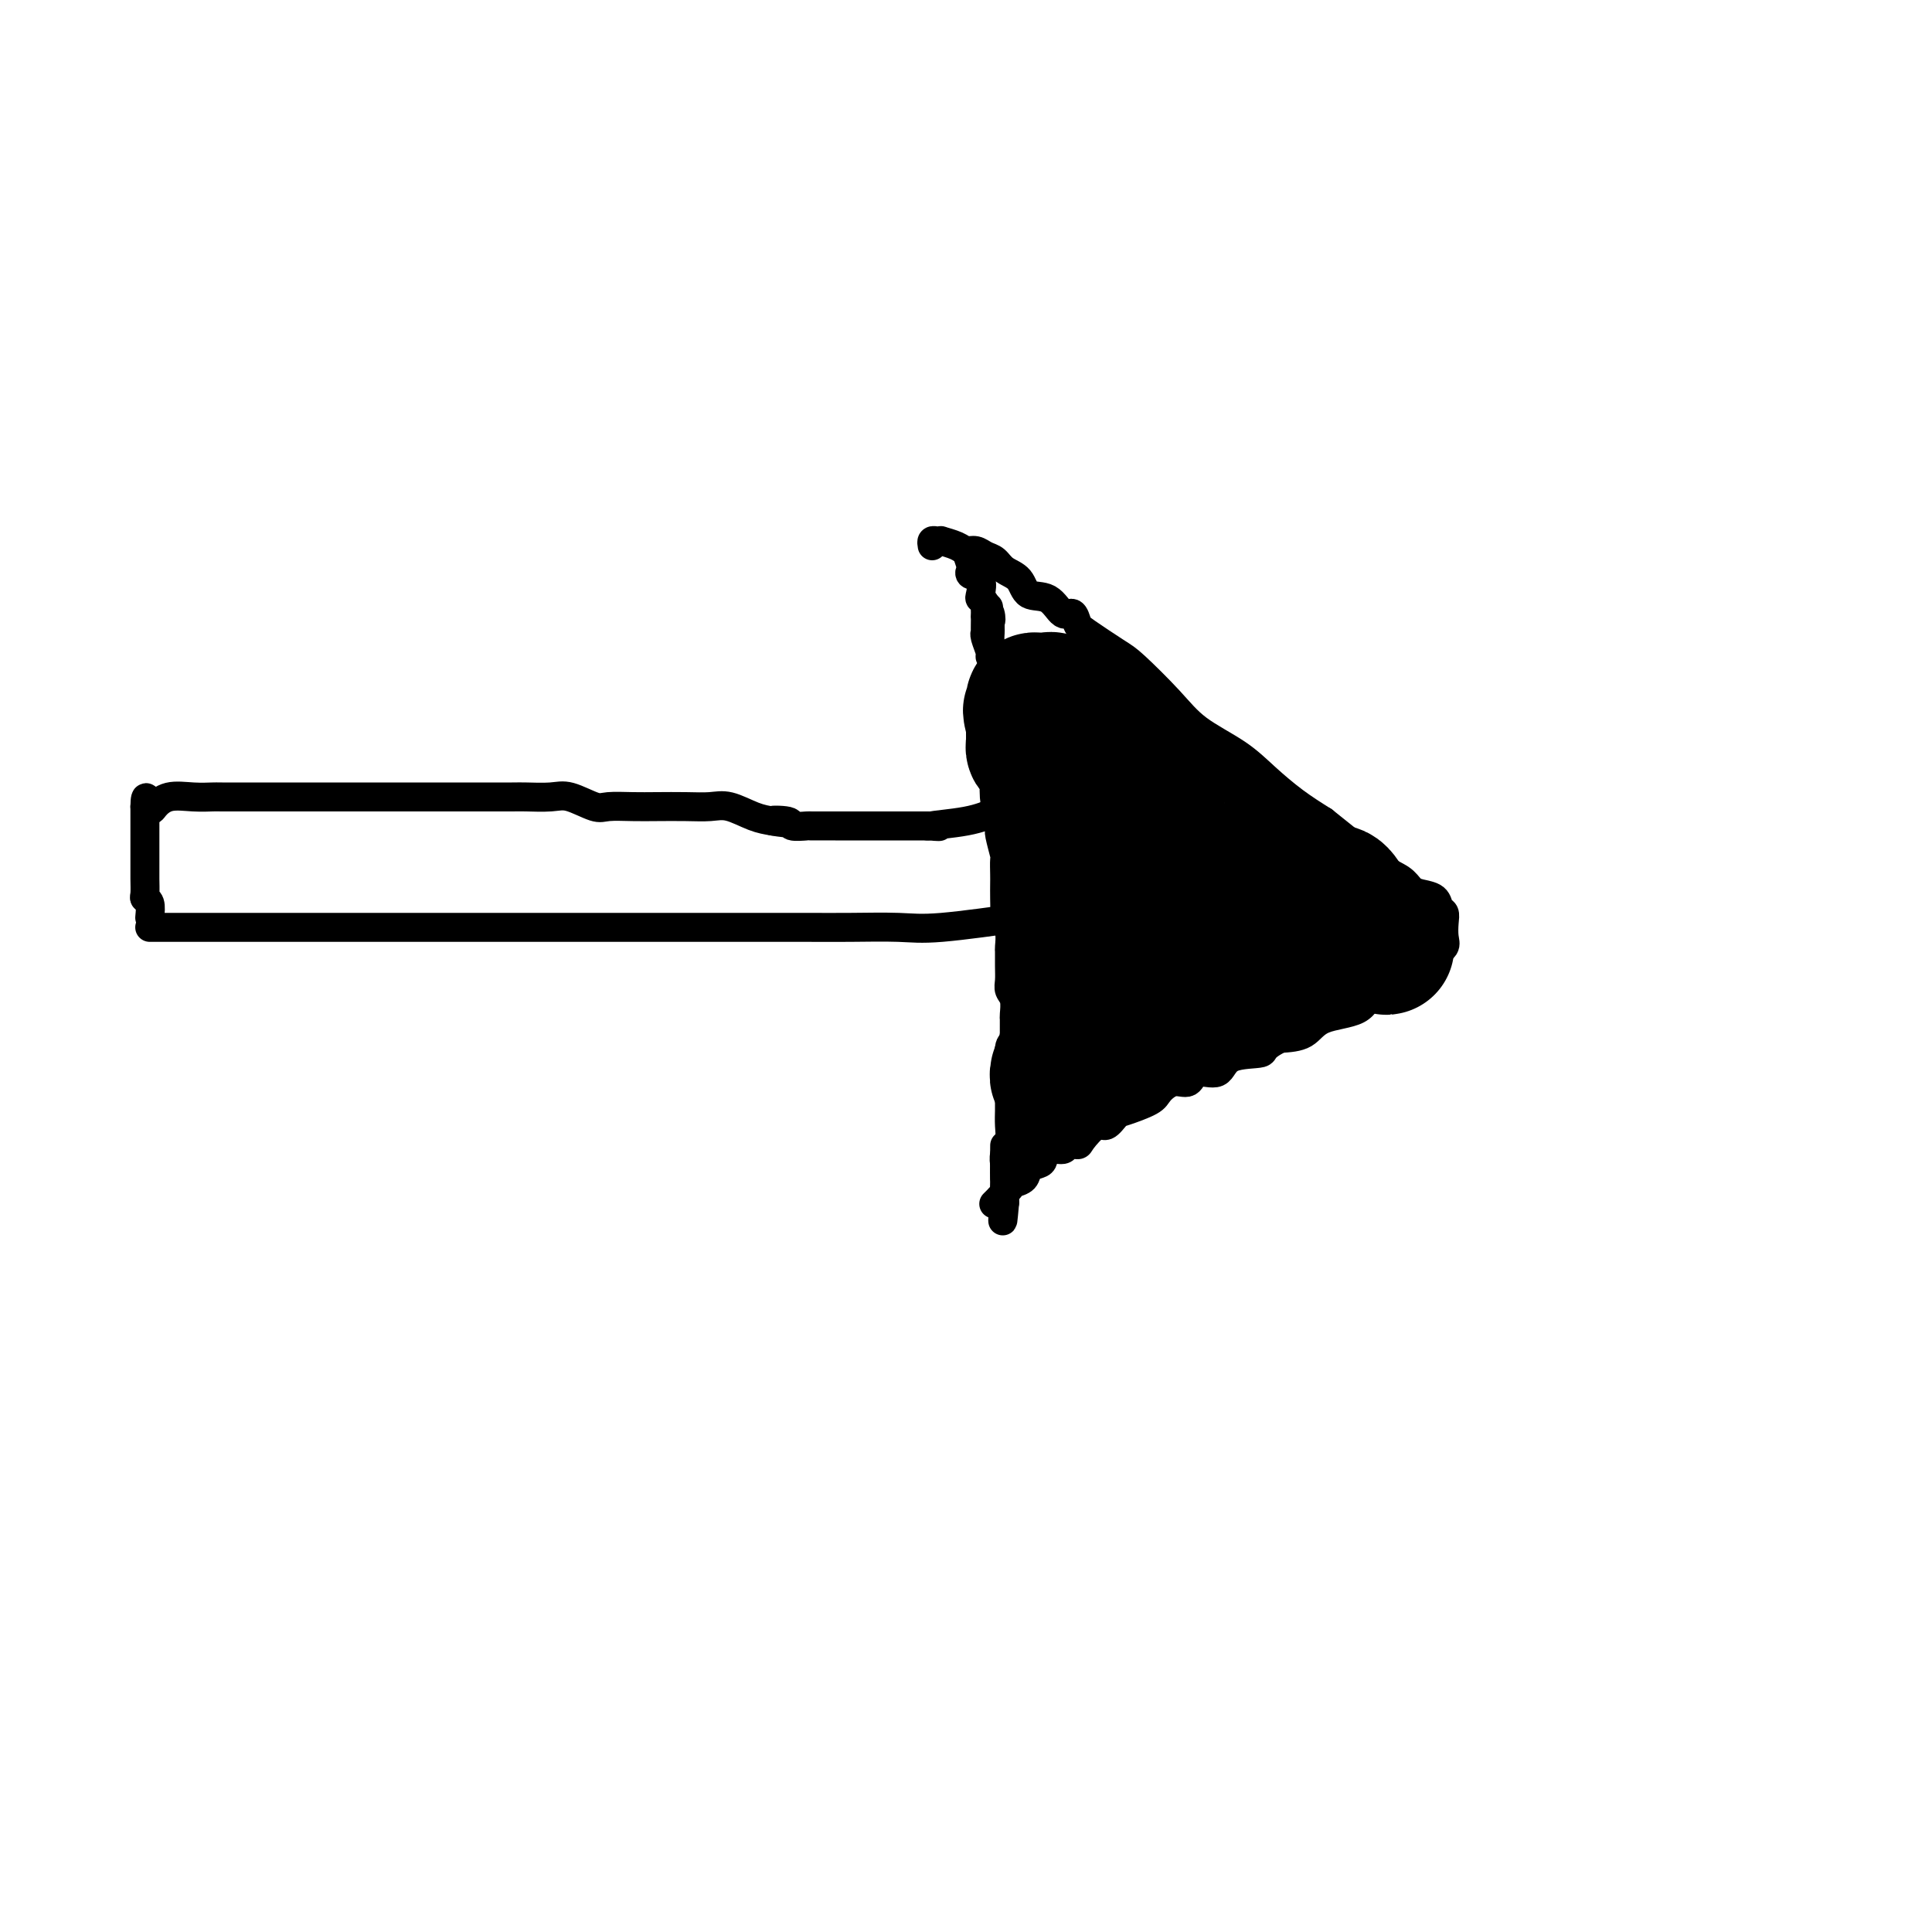 <svg viewBox='0 0 400 400' version='1.1' xmlns='http://www.w3.org/2000/svg' xmlns:xlink='http://www.w3.org/1999/xlink'><g fill='none' stroke='#000000' stroke-width='6' stroke-linecap='round' stroke-linejoin='round'><path d='M193,113c-0.077,-0.421 -0.155,-0.842 0,-1c0.155,-0.158 0.541,-0.052 1,0c0.459,0.052 0.991,0.052 1,0c0.009,-0.052 -0.503,-0.154 0,0c0.503,0.154 2.022,0.565 3,1c0.978,0.435 1.416,0.893 2,1c0.584,0.107 1.316,-0.139 2,0c0.684,0.139 1.322,0.661 2,1c0.678,0.339 1.395,0.494 2,1c0.605,0.506 1.096,1.363 2,2c0.904,0.637 2.221,1.055 3,2c0.779,0.945 1.021,2.417 2,3c0.979,0.583 2.695,0.275 4,1c1.305,0.725 2.198,2.481 3,3c0.802,0.519 1.513,-0.199 2,0c0.487,0.199 0.752,1.314 1,2c0.248,0.686 0.481,0.941 2,2c1.519,1.059 4.323,2.922 6,4c1.677,1.078 2.225,1.372 4,3c1.775,1.628 4.777,4.592 7,7c2.223,2.408 3.668,4.261 6,6c2.332,1.739 5.553,3.363 8,5c2.447,1.637 4.120,3.287 6,5c1.880,1.713 3.966,3.489 6,5c2.034,1.511 4.017,2.755 6,4'/><path d='M274,170c11.649,9.285 6.772,5.496 6,5c-0.772,-0.496 2.560,2.300 5,4c2.440,1.700 3.987,2.305 5,3c1.013,0.695 1.490,1.481 2,2c0.510,0.519 1.051,0.771 2,1c0.949,0.229 2.306,0.435 3,1c0.694,0.565 0.723,1.488 1,2c0.277,0.512 0.800,0.611 1,1c0.200,0.389 0.077,1.068 0,2c-0.077,0.932 -0.108,2.119 0,3c0.108,0.881 0.357,1.457 0,2c-0.357,0.543 -1.319,1.054 -2,2c-0.681,0.946 -1.082,2.328 -2,3c-0.918,0.672 -2.352,0.635 -3,1c-0.648,0.365 -0.509,1.132 -1,2c-0.491,0.868 -1.614,1.837 -3,2c-1.386,0.163 -3.037,-0.478 -4,0c-0.963,0.478 -1.237,2.077 -3,3c-1.763,0.923 -5.013,1.172 -7,2c-1.987,0.828 -2.711,2.237 -4,3c-1.289,0.763 -3.145,0.882 -5,1'/><path d='M265,215c-4.133,2.062 -2.965,2.718 -4,3c-1.035,0.282 -4.272,0.189 -6,1c-1.728,0.811 -1.948,2.525 -3,3c-1.052,0.475 -2.936,-0.287 -4,0c-1.064,0.287 -1.308,1.625 -2,2c-0.692,0.375 -1.834,-0.213 -3,0c-1.166,0.213 -2.357,1.228 -3,2c-0.643,0.772 -0.737,1.300 -2,2c-1.263,0.700 -3.694,1.571 -5,2c-1.306,0.429 -1.486,0.417 -2,1c-0.514,0.583 -1.360,1.763 -2,2c-0.640,0.237 -1.072,-0.468 -2,0c-0.928,0.468 -2.350,2.110 -3,3c-0.650,0.890 -0.527,1.030 -1,1c-0.473,-0.030 -1.540,-0.229 -2,0c-0.460,0.229 -0.312,0.886 -1,1c-0.688,0.114 -2.211,-0.317 -3,0c-0.789,0.317 -0.845,1.380 -1,2c-0.155,0.620 -0.409,0.796 -1,1c-0.591,0.204 -1.520,0.436 -2,1c-0.480,0.564 -0.510,1.461 -1,2c-0.490,0.539 -1.441,0.722 -2,1c-0.559,0.278 -0.728,0.652 -1,1c-0.272,0.348 -0.649,0.671 -1,1c-0.351,0.329 -0.675,0.665 -1,1'/><path d='M207,248c-1.778,1.778 -1.222,1.222 -1,1c0.222,-0.222 0.111,-0.111 0,0'/><path d='M242,185c-0.399,0.084 -0.799,0.168 -1,0c-0.201,-0.168 -0.205,-0.587 -2,0c-1.795,0.587 -5.381,2.182 -9,3c-3.619,0.818 -7.270,0.860 -10,1c-2.730,0.140 -4.537,0.377 -9,1c-4.463,0.623 -11.581,1.631 -16,2c-4.419,0.369 -6.139,0.099 -9,0c-2.861,-0.099 -6.864,-0.026 -10,0c-3.136,0.026 -5.404,0.007 -9,0c-3.596,-0.007 -8.518,-0.002 -12,0c-3.482,0.002 -5.522,0.001 -10,0c-4.478,-0.001 -11.392,-0.000 -16,0c-4.608,0.000 -6.910,0.000 -11,0c-4.090,-0.000 -9.969,-0.000 -15,0c-5.031,0.000 -9.216,0.000 -13,0c-3.784,-0.000 -7.168,-0.000 -10,0c-2.832,0.000 -5.111,0.000 -9,0c-3.889,-0.000 -9.388,-0.000 -14,0c-4.612,0.000 -8.336,0.000 -11,0c-2.664,-0.000 -4.269,-0.000 -6,0c-1.731,0.000 -3.588,0.000 -5,0c-1.412,-0.000 -2.380,-0.000 -3,0c-0.620,0.000 -0.891,0.000 -1,0c-0.109,-0.000 -0.054,-0.000 0,0'/><path d='M31,190c0.113,-1.165 0.226,-2.330 0,-3c-0.226,-0.670 -0.793,-0.844 -1,-1c-0.207,-0.156 -0.056,-0.292 0,-1c0.056,-0.708 0.015,-1.987 0,-3c-0.015,-1.013 -0.004,-1.759 0,-3c0.004,-1.241 0.001,-2.976 0,-4c-0.001,-1.024 -0.000,-1.335 0,-2c0.000,-0.665 0.000,-1.684 0,-2c-0.000,-0.316 -0.000,0.070 0,0c0.000,-0.070 0.000,-0.596 0,-1c-0.000,-0.404 -0.000,-0.686 0,-1c0.000,-0.314 0.000,-0.661 0,-1c-0.000,-0.339 -0.000,-0.669 0,-1'/><path d='M30,167c0.043,-3.591 0.649,-1.067 1,0c0.351,1.067 0.446,0.678 1,0c0.554,-0.678 1.566,-1.646 3,-2c1.434,-0.354 3.290,-0.095 5,0c1.710,0.095 3.276,0.025 4,0c0.724,-0.025 0.608,-0.007 2,0c1.392,0.007 4.293,0.002 6,0c1.707,-0.002 2.221,-0.000 3,0c0.779,0.000 1.824,0.000 3,0c1.176,-0.000 2.484,-0.000 4,0c1.516,0.000 3.241,0.000 4,0c0.759,-0.000 0.554,-0.000 2,0c1.446,0.000 4.544,0.000 6,0c1.456,-0.000 1.272,-0.000 2,0c0.728,0.000 2.370,0.000 4,0c1.630,-0.000 3.249,-0.000 6,0c2.751,0.000 6.634,0.001 9,0c2.366,-0.001 3.215,-0.002 5,0c1.785,0.002 4.505,0.008 6,0c1.495,-0.008 1.763,-0.030 3,0c1.237,0.030 3.443,0.113 5,0c1.557,-0.113 2.466,-0.423 4,0c1.534,0.423 3.694,1.577 5,2c1.306,0.423 1.760,0.114 3,0c1.240,-0.114 3.268,-0.032 5,0c1.732,0.032 3.170,0.015 5,0c1.830,-0.015 4.054,-0.029 6,0c1.946,0.029 3.614,0.101 5,0c1.386,-0.101 2.488,-0.373 4,0c1.512,0.373 3.432,1.392 5,2c1.568,0.608 2.784,0.804 4,1'/><path d='M160,170c6.319,0.790 1.115,0.264 0,0c-1.115,-0.264 1.859,-0.267 3,0c1.141,0.267 0.449,0.804 1,1c0.551,0.196 2.346,0.053 3,0c0.654,-0.053 0.168,-0.014 1,0c0.832,0.014 2.984,0.004 4,0c1.016,-0.004 0.896,-0.001 1,0c0.104,0.001 0.431,0.000 1,0c0.569,-0.000 1.381,-0.000 2,0c0.619,0.000 1.044,0.000 1,0c-0.044,-0.000 -0.559,-0.000 0,0c0.559,0.000 2.191,0.000 3,0c0.809,-0.000 0.794,-0.000 1,0c0.206,0.000 0.631,0.000 1,0c0.369,-0.000 0.680,-0.000 1,0c0.320,0.000 0.649,0.000 1,0c0.351,-0.000 0.724,-0.000 1,0c0.276,0.000 0.455,0.000 1,0c0.545,-0.000 1.455,-0.000 2,0c0.545,0.000 0.723,0.000 1,0c0.277,-0.000 0.651,-0.000 1,0c0.349,0.000 0.671,0.000 1,0c0.329,-0.000 0.664,-0.000 1,0'/><path d='M192,171c4.842,0.188 0.947,0.160 1,0c0.053,-0.160 4.053,-0.450 7,-1c2.947,-0.550 4.842,-1.359 6,-2c1.158,-0.641 1.579,-1.113 2,-1c0.421,0.113 0.841,0.812 1,0c0.159,-0.812 0.057,-3.134 0,-4c-0.057,-0.866 -0.068,-0.278 0,-1c0.068,-0.722 0.214,-2.756 0,-4c-0.214,-1.244 -0.788,-1.699 -1,-3c-0.212,-1.301 -0.063,-3.450 0,-5c0.063,-1.550 0.041,-2.502 0,-4c-0.041,-1.498 -0.102,-3.543 0,-5c0.102,-1.457 0.367,-2.327 0,-3c-0.367,-0.673 -1.366,-1.150 -2,-2c-0.634,-0.850 -0.902,-2.073 -1,-3c-0.098,-0.927 -0.026,-1.557 0,-2c0.026,-0.443 0.008,-0.698 0,-1c-0.008,-0.302 -0.004,-0.651 0,-1'/><path d='M205,129c-0.635,-6.061 -0.222,-2.212 0,-1c0.222,1.212 0.252,-0.212 0,-1c-0.252,-0.788 -0.786,-0.939 -1,-1c-0.214,-0.061 -0.107,-0.030 0,0'/><path d='M213,189c-0.000,0.335 -0.000,0.670 0,1c0.000,0.330 0.001,0.656 0,1c-0.001,0.344 -0.004,0.707 0,1c0.004,0.293 0.015,0.516 0,1c-0.015,0.484 -0.056,1.230 0,2c0.056,0.770 0.207,1.563 0,3c-0.207,1.437 -0.773,3.518 -1,5c-0.227,1.482 -0.113,2.364 0,3c0.113,0.636 0.227,1.024 0,2c-0.227,0.976 -0.796,2.539 -1,3c-0.204,0.461 -0.044,-0.179 0,0c0.044,0.179 -0.027,1.175 0,2c0.027,0.825 0.151,1.477 0,2c-0.151,0.523 -0.576,0.918 -1,1c-0.424,0.082 -0.846,-0.148 -1,1c-0.154,1.148 -0.041,3.674 0,5c0.041,1.326 0.011,1.453 0,2c-0.011,0.547 -0.003,1.515 0,2c0.003,0.485 0.002,0.489 0,1c-0.002,0.511 -0.004,1.530 0,2c0.004,0.470 0.015,0.392 0,1c-0.015,0.608 -0.057,1.903 0,3c0.057,1.097 0.211,1.994 0,3c-0.211,1.006 -0.789,2.119 -1,3c-0.211,0.881 -0.057,1.530 0,2c0.057,0.470 0.015,0.759 0,1c-0.015,0.241 -0.004,0.432 0,1c0.004,0.568 0.001,1.513 0,2c-0.001,0.487 -0.000,0.516 0,1c0.000,0.484 0.000,1.424 0,2c-0.000,0.576 -0.000,0.788 0,1'/><path d='M208,249c-0.774,8.628 -0.207,0.199 0,-3c0.207,-3.199 0.056,-1.169 0,-2c-0.056,-0.831 -0.016,-4.523 0,-6c0.016,-1.477 0.008,-0.738 0,0'/><path d='M200,114c0.407,1.183 0.813,2.366 1,3c0.187,0.634 0.154,0.719 0,1c-0.154,0.281 -0.430,0.757 0,1c0.430,0.243 1.565,0.254 2,1c0.435,0.746 0.169,2.228 0,3c-0.169,0.772 -0.241,0.836 0,1c0.241,0.164 0.797,0.430 1,1c0.203,0.570 0.055,1.445 0,2c-0.055,0.555 -0.016,0.791 0,1c0.016,0.209 0.008,0.392 0,1c-0.008,0.608 -0.017,1.640 0,2c0.017,0.360 0.060,0.046 0,0c-0.060,-0.046 -0.223,0.176 0,1c0.223,0.824 0.830,2.251 1,3c0.170,0.749 -0.098,0.819 0,1c0.098,0.181 0.562,0.471 1,1c0.438,0.529 0.849,1.296 1,2c0.151,0.704 0.043,1.344 0,2c-0.043,0.656 -0.022,1.328 0,2'/><path d='M207,143c1.309,4.887 1.083,2.604 1,2c-0.083,-0.604 -0.022,0.472 0,1c0.022,0.528 0.006,0.510 0,1c-0.006,0.490 -0.002,1.489 0,2c0.002,0.511 0.000,0.532 0,1c-0.000,0.468 -0.000,1.381 0,2c0.000,0.619 0.000,0.943 0,1c-0.000,0.057 -0.000,-0.153 0,0c0.000,0.153 0.000,0.667 0,1c-0.000,0.333 -0.000,0.483 0,1c0.000,0.517 0.000,1.400 0,2c-0.000,0.600 -0.000,0.918 0,1c0.000,0.082 0.000,-0.073 0,0c-0.000,0.073 -0.000,0.373 0,1c0.000,0.627 0.000,1.580 0,2c-0.000,0.420 -0.000,0.309 0,1c0.000,0.691 0.000,2.186 0,3c-0.000,0.814 -0.000,0.947 0,1c0.000,0.053 0.000,0.027 0,0'/><path d='M207,164c0.002,0.310 0.004,0.620 0,1c-0.004,0.380 -0.015,0.831 0,2c0.015,1.169 0.057,3.055 0,4c-0.057,0.945 -0.211,0.948 0,2c0.211,1.052 0.789,3.152 1,4c0.211,0.848 0.057,0.443 0,1c-0.057,0.557 -0.016,2.075 0,3c0.016,0.925 0.008,1.258 0,2c-0.008,0.742 -0.016,1.894 0,3c0.016,1.106 0.057,2.164 0,3c-0.057,0.836 -0.211,1.448 0,2c0.211,0.552 0.789,1.043 1,2c0.211,0.957 0.056,2.378 0,3c-0.056,0.622 -0.011,0.444 0,1c0.011,0.556 -0.011,1.844 0,3c0.011,1.156 0.056,2.179 0,3c-0.056,0.821 -0.211,1.441 0,2c0.211,0.559 0.789,1.056 1,2c0.211,0.944 0.057,2.336 0,3c-0.057,0.664 -0.015,0.602 0,1c0.015,0.398 0.004,1.257 0,2c-0.004,0.743 -0.002,1.372 0,2'/><path d='M210,215c0.464,7.721 0.125,1.522 0,0c-0.125,-1.522 -0.036,1.632 0,3c0.036,1.368 0.017,0.949 0,1c-0.017,0.051 -0.033,0.572 0,1c0.033,0.428 0.114,0.763 0,1c-0.114,0.237 -0.423,0.376 0,1c0.423,0.624 1.577,1.734 2,3c0.423,1.266 0.113,2.688 0,3c-0.113,0.312 -0.030,-0.488 0,0c0.030,0.488 0.008,2.263 0,3c-0.008,0.737 -0.002,0.436 0,1c0.002,0.564 0.001,1.994 0,3c-0.001,1.006 -0.000,1.589 0,2c0.000,0.411 0.000,0.649 0,1c-0.000,0.351 -0.000,0.815 0,1c0.000,0.185 0.000,0.093 0,0'/></g>
<g fill='none' stroke='#000000' stroke-width='28' stroke-linecap='round' stroke-linejoin='round'><path d='M241,192c-0.250,-0.009 -0.499,-0.018 -1,0c-0.501,0.018 -1.252,0.064 -2,0c-0.748,-0.064 -1.493,-0.238 -2,0c-0.507,0.238 -0.777,0.889 -1,1c-0.223,0.111 -0.400,-0.320 -1,0c-0.600,0.320 -1.625,1.389 -2,2c-0.375,0.611 -0.100,0.765 0,1c0.100,0.235 0.026,0.550 0,1c-0.026,0.450 -0.005,1.035 0,2c0.005,0.965 -0.008,2.311 0,3c0.008,0.689 0.037,0.721 0,1c-0.037,0.279 -0.139,0.804 0,1c0.139,0.196 0.520,0.064 1,0c0.480,-0.064 1.061,-0.061 2,0c0.939,0.061 2.238,0.181 3,0c0.762,-0.181 0.989,-0.664 1,-1c0.011,-0.336 -0.193,-0.524 0,-1c0.193,-0.476 0.784,-1.241 1,-2c0.216,-0.759 0.058,-1.513 0,-2c-0.058,-0.487 -0.016,-0.708 0,-1c0.016,-0.292 0.004,-0.655 0,-1c-0.004,-0.345 -0.002,-0.673 0,-1'/><path d='M240,195c0.424,-1.381 0.482,-0.332 0,0c-0.482,0.332 -1.506,-0.052 -2,0c-0.494,0.052 -0.460,0.539 -1,1c-0.540,0.461 -1.655,0.896 -2,1c-0.345,0.104 0.079,-0.122 0,0c-0.079,0.122 -0.663,0.591 -1,1c-0.337,0.409 -0.429,0.758 -1,1c-0.571,0.242 -1.621,0.376 -2,1c-0.379,0.624 -0.086,1.739 0,2c0.086,0.261 -0.033,-0.333 0,0c0.033,0.333 0.220,1.594 0,2c-0.220,0.406 -0.848,-0.043 -1,0c-0.152,0.043 0.170,0.580 0,1c-0.170,0.420 -0.833,0.725 -1,1c-0.167,0.275 0.162,0.522 0,1c-0.162,0.478 -0.814,1.188 -1,2c-0.186,0.812 0.094,1.728 0,2c-0.094,0.272 -0.561,-0.099 -1,0c-0.439,0.099 -0.850,0.670 -1,1c-0.150,0.330 -0.040,0.420 0,1c0.040,0.580 0.011,1.650 0,2c-0.011,0.350 -0.003,-0.021 0,0c0.003,0.021 0.001,0.435 0,1c-0.001,0.565 -0.000,1.283 0,2'/><path d='M226,218c-0.774,3.117 -0.207,1.910 0,1c0.207,-0.910 0.056,-1.523 0,-2c-0.056,-0.477 -0.015,-0.817 0,-2c0.015,-1.183 0.004,-3.210 0,-5c-0.004,-1.790 -0.001,-3.343 0,-4c0.001,-0.657 0.001,-0.417 0,-1c-0.001,-0.583 -0.004,-1.987 0,-3c0.004,-1.013 0.016,-1.633 0,-2c-0.016,-0.367 -0.061,-0.480 0,-1c0.061,-0.520 0.229,-1.449 0,-2c-0.229,-0.551 -0.853,-0.726 -1,-1c-0.147,-0.274 0.185,-0.647 0,-1c-0.185,-0.353 -0.887,-0.685 -1,-1c-0.113,-0.315 0.362,-0.613 0,-1c-0.362,-0.387 -1.561,-0.863 -2,-2c-0.439,-1.137 -0.118,-2.934 0,-4c0.118,-1.066 0.032,-1.403 0,-2c-0.032,-0.597 -0.009,-1.456 0,-2c0.009,-0.544 0.005,-0.772 0,-1'/><path d='M222,182c-0.845,-5.751 -0.959,-2.127 -1,-1c-0.041,1.127 -0.011,-0.243 0,-1c0.011,-0.757 0.003,-0.899 0,-1c-0.003,-0.101 -0.001,-0.159 0,-1c0.001,-0.841 0.001,-2.463 0,-3c-0.001,-0.537 -0.004,0.011 0,0c0.004,-0.011 0.015,-0.580 0,-1c-0.015,-0.420 -0.057,-0.690 0,-1c0.057,-0.310 0.211,-0.660 0,-1c-0.211,-0.340 -0.788,-0.670 -1,-1c-0.212,-0.330 -0.059,-0.662 0,-1c0.059,-0.338 0.022,-0.683 0,-1c-0.022,-0.317 -0.030,-0.605 0,-1c0.030,-0.395 0.099,-0.898 0,-1c-0.099,-0.102 -0.365,0.196 -1,0c-0.635,-0.196 -1.637,-0.888 -2,-2c-0.363,-1.112 -0.086,-2.644 0,-3c0.086,-0.356 -0.019,0.466 0,0c0.019,-0.466 0.163,-2.219 0,-3c-0.163,-0.781 -0.632,-0.589 -1,-1c-0.368,-0.411 -0.634,-1.423 -1,-2c-0.366,-0.577 -0.830,-0.718 -1,-1c-0.170,-0.282 -0.046,-0.704 0,-1c0.046,-0.296 0.012,-0.464 0,-1c-0.012,-0.536 -0.004,-1.439 0,-2c0.004,-0.561 0.002,-0.781 0,-1'/><path d='M214,150c-1.238,-5.129 -0.332,-1.953 0,-1c0.332,0.953 0.092,-0.319 0,-1c-0.092,-0.681 -0.036,-0.771 0,-1c0.036,-0.229 0.051,-0.597 0,-1c-0.051,-0.403 -0.169,-0.842 0,-1c0.169,-0.158 0.626,-0.037 1,0c0.374,0.037 0.664,-0.011 1,0c0.336,0.011 0.717,0.082 1,0c0.283,-0.082 0.468,-0.316 1,0c0.532,0.316 1.411,1.181 2,2c0.589,0.819 0.887,1.592 2,2c1.113,0.408 3.041,0.453 4,1c0.959,0.547 0.950,1.597 1,2c0.050,0.403 0.158,0.160 1,0c0.842,-0.160 2.419,-0.235 3,0c0.581,0.235 0.166,0.782 0,1c-0.166,0.218 -0.083,0.109 0,0'/><path d='M231,153c2.940,1.354 2.791,0.740 3,1c0.209,0.260 0.777,1.393 1,2c0.223,0.607 0.100,0.686 0,1c-0.100,0.314 -0.177,0.863 0,1c0.177,0.137 0.608,-0.137 1,0c0.392,0.137 0.745,0.683 1,1c0.255,0.317 0.414,0.403 1,1c0.586,0.597 1.601,1.705 2,2c0.399,0.295 0.184,-0.223 0,0c-0.184,0.223 -0.336,1.186 0,2c0.336,0.814 1.160,1.479 2,2c0.840,0.521 1.698,0.899 2,1c0.302,0.101 0.050,-0.074 0,0c-0.050,0.074 0.104,0.397 1,1c0.896,0.603 2.534,1.485 3,2c0.466,0.515 -0.240,0.663 0,1c0.240,0.337 1.425,0.864 2,1c0.575,0.136 0.539,-0.119 1,0c0.461,0.119 1.421,0.613 2,1c0.579,0.387 0.779,0.667 1,1c0.221,0.333 0.462,0.719 1,1c0.538,0.281 1.371,0.457 2,1c0.629,0.543 1.052,1.452 2,2c0.948,0.548 2.420,0.735 3,1c0.580,0.265 0.269,0.607 1,1c0.731,0.393 2.505,0.837 3,1c0.495,0.163 -0.287,0.047 0,0c0.287,-0.047 1.644,-0.023 3,0'/><path d='M269,181c2.889,1.555 0.610,0.942 0,1c-0.610,0.058 0.448,0.787 1,1c0.552,0.213 0.598,-0.089 1,0c0.402,0.089 1.159,0.571 2,1c0.841,0.429 1.767,0.806 2,1c0.233,0.194 -0.228,0.206 0,0c0.228,-0.206 1.145,-0.630 2,0c0.855,0.630 1.648,2.315 2,3c0.352,0.685 0.263,0.369 1,1c0.737,0.631 2.301,2.211 3,3c0.699,0.789 0.534,0.789 1,1c0.466,0.211 1.562,0.632 2,1c0.438,0.368 0.219,0.684 0,1'/><path d='M286,195c2.466,2.166 0.132,0.580 -1,0c-1.132,-0.580 -1.062,-0.155 -1,0c0.062,0.155 0.115,0.040 0,0c-0.115,-0.040 -0.398,-0.007 -1,0c-0.602,0.007 -1.524,-0.013 -2,0c-0.476,0.013 -0.505,0.060 -1,0c-0.495,-0.060 -1.456,-0.226 -2,0c-0.544,0.226 -0.671,0.844 -1,1c-0.329,0.156 -0.862,-0.150 -1,0c-0.138,0.150 0.118,0.758 0,1c-0.118,0.242 -0.609,0.120 -1,0c-0.391,-0.120 -0.681,-0.238 -1,0c-0.319,0.238 -0.666,0.832 -1,1c-0.334,0.168 -0.656,-0.091 -1,0c-0.344,0.091 -0.709,0.530 -1,1c-0.291,0.470 -0.507,0.971 -1,1c-0.493,0.029 -1.262,-0.414 -2,0c-0.738,0.414 -1.444,1.684 -2,2c-0.556,0.316 -0.963,-0.322 -2,0c-1.037,0.322 -2.704,1.606 -4,2c-1.296,0.394 -2.221,-0.101 -3,0c-0.779,0.101 -1.414,0.796 -2,1c-0.586,0.204 -1.125,-0.085 -2,0c-0.875,0.085 -2.087,0.545 -3,1c-0.913,0.455 -1.526,0.906 -2,1c-0.474,0.094 -0.810,-0.167 -1,0c-0.190,0.167 -0.236,0.763 -1,1c-0.764,0.237 -2.246,0.115 -3,0c-0.754,-0.115 -0.780,-0.223 -1,0c-0.220,0.223 -0.634,0.778 -1,1c-0.366,0.222 -0.683,0.111 -1,0'/><path d='M240,209c-7.252,2.328 -2.380,1.149 -1,1c1.380,-0.149 -0.730,0.733 -2,1c-1.270,0.267 -1.698,-0.083 -2,0c-0.302,0.083 -0.477,0.597 -1,1c-0.523,0.403 -1.392,0.696 -2,1c-0.608,0.304 -0.953,0.620 -1,1c-0.047,0.380 0.204,0.823 0,1c-0.204,0.177 -0.864,0.089 -1,0c-0.136,-0.089 0.252,-0.178 0,0c-0.252,0.178 -1.143,0.622 -2,1c-0.857,0.378 -1.680,0.689 -2,1c-0.320,0.311 -0.136,0.623 0,1c0.136,0.377 0.226,0.819 0,1c-0.226,0.181 -0.768,0.101 -1,0c-0.232,-0.101 -0.155,-0.223 0,0c0.155,0.223 0.388,0.791 0,1c-0.388,0.209 -1.397,0.060 -2,0c-0.603,-0.060 -0.802,-0.030 -1,0'/><path d='M222,220c-2.736,1.694 -0.575,0.430 0,0c0.575,-0.430 -0.434,-0.027 -1,0c-0.566,0.027 -0.688,-0.323 -1,0c-0.312,0.323 -0.815,1.318 -1,2c-0.185,0.682 -0.053,1.052 0,1c0.053,-0.052 0.026,-0.526 0,-1'/></g>
</svg>